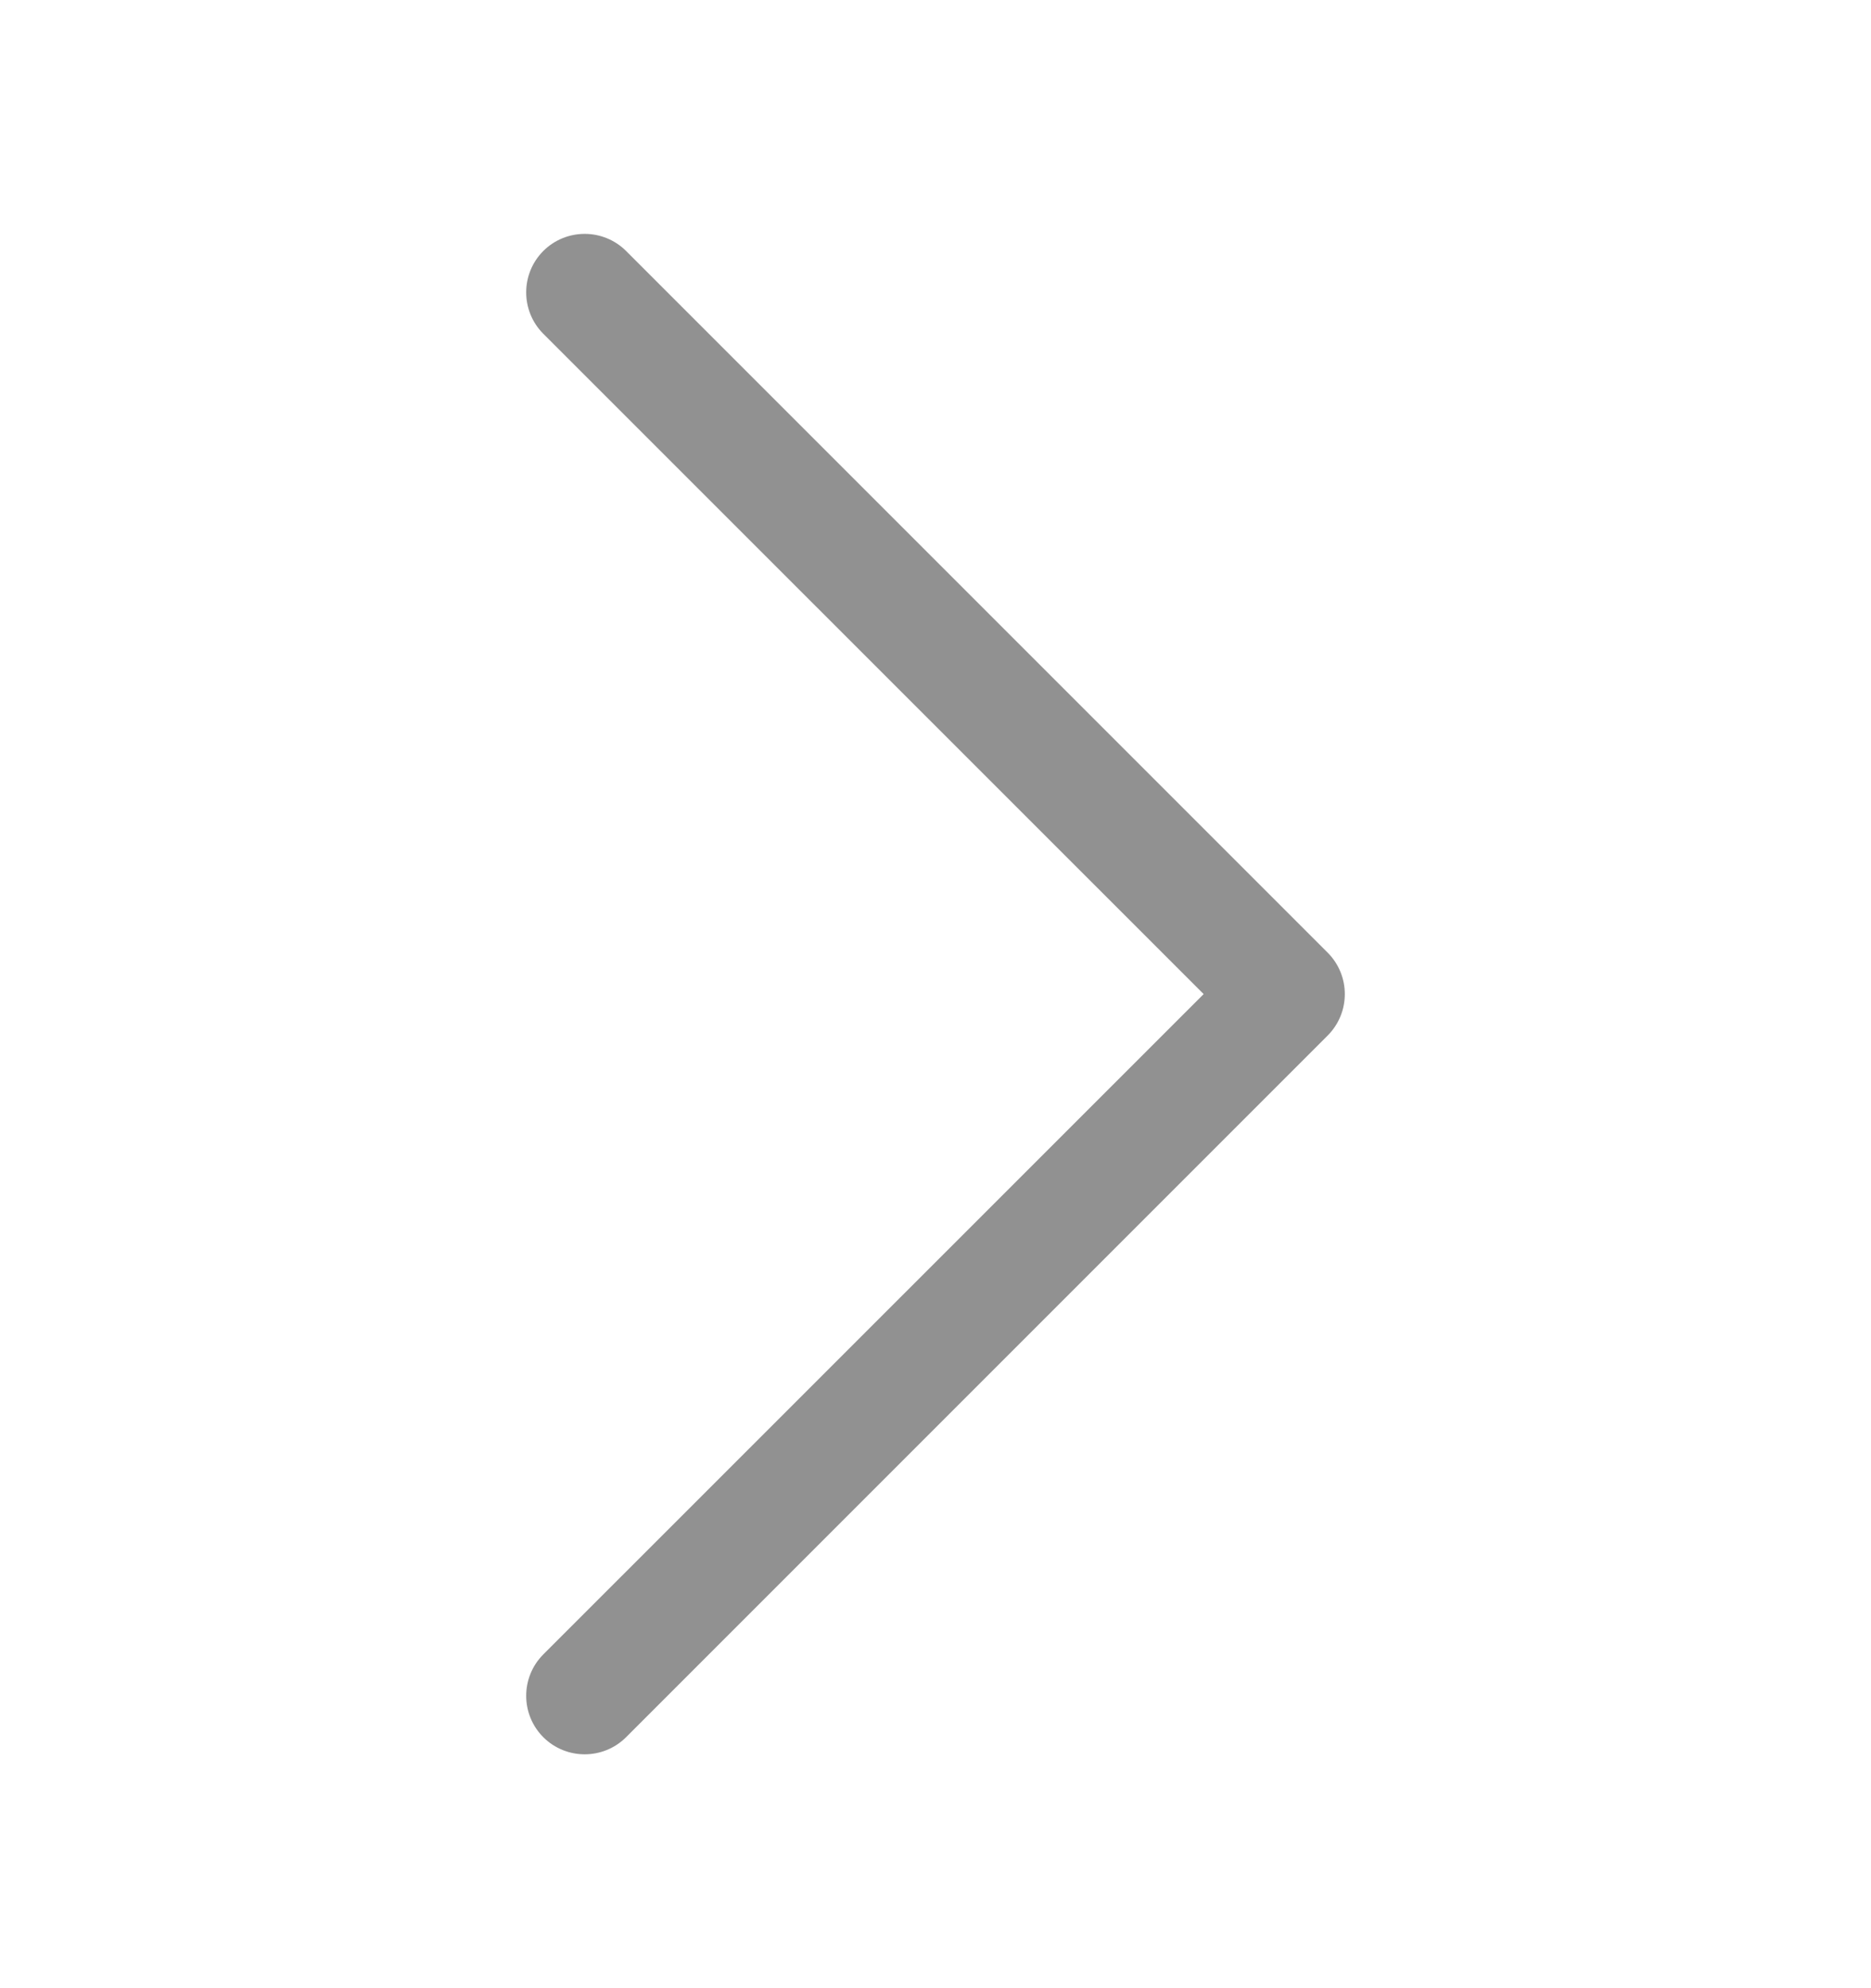 <svg width="16" height="17" viewBox="0 0 16 17" fill="none" xmlns="http://www.w3.org/2000/svg">
<g id="chevron-right">
<path id="Path (Stroke)" fill-rule="evenodd" clip-rule="evenodd" d="M4.646 2.146C4.842 1.951 5.158 1.951 5.354 2.146L11.354 8.146C11.549 8.342 11.549 8.658 11.354 8.854L5.354 14.854C5.158 15.049 4.842 15.049 4.646 14.854C4.451 14.658 4.451 14.342 4.646 14.146L10.293 8.5L4.646 2.854C4.451 2.658 4.451 2.342 4.646 2.146Z" fill="#919191"/>
</g>
</svg>
